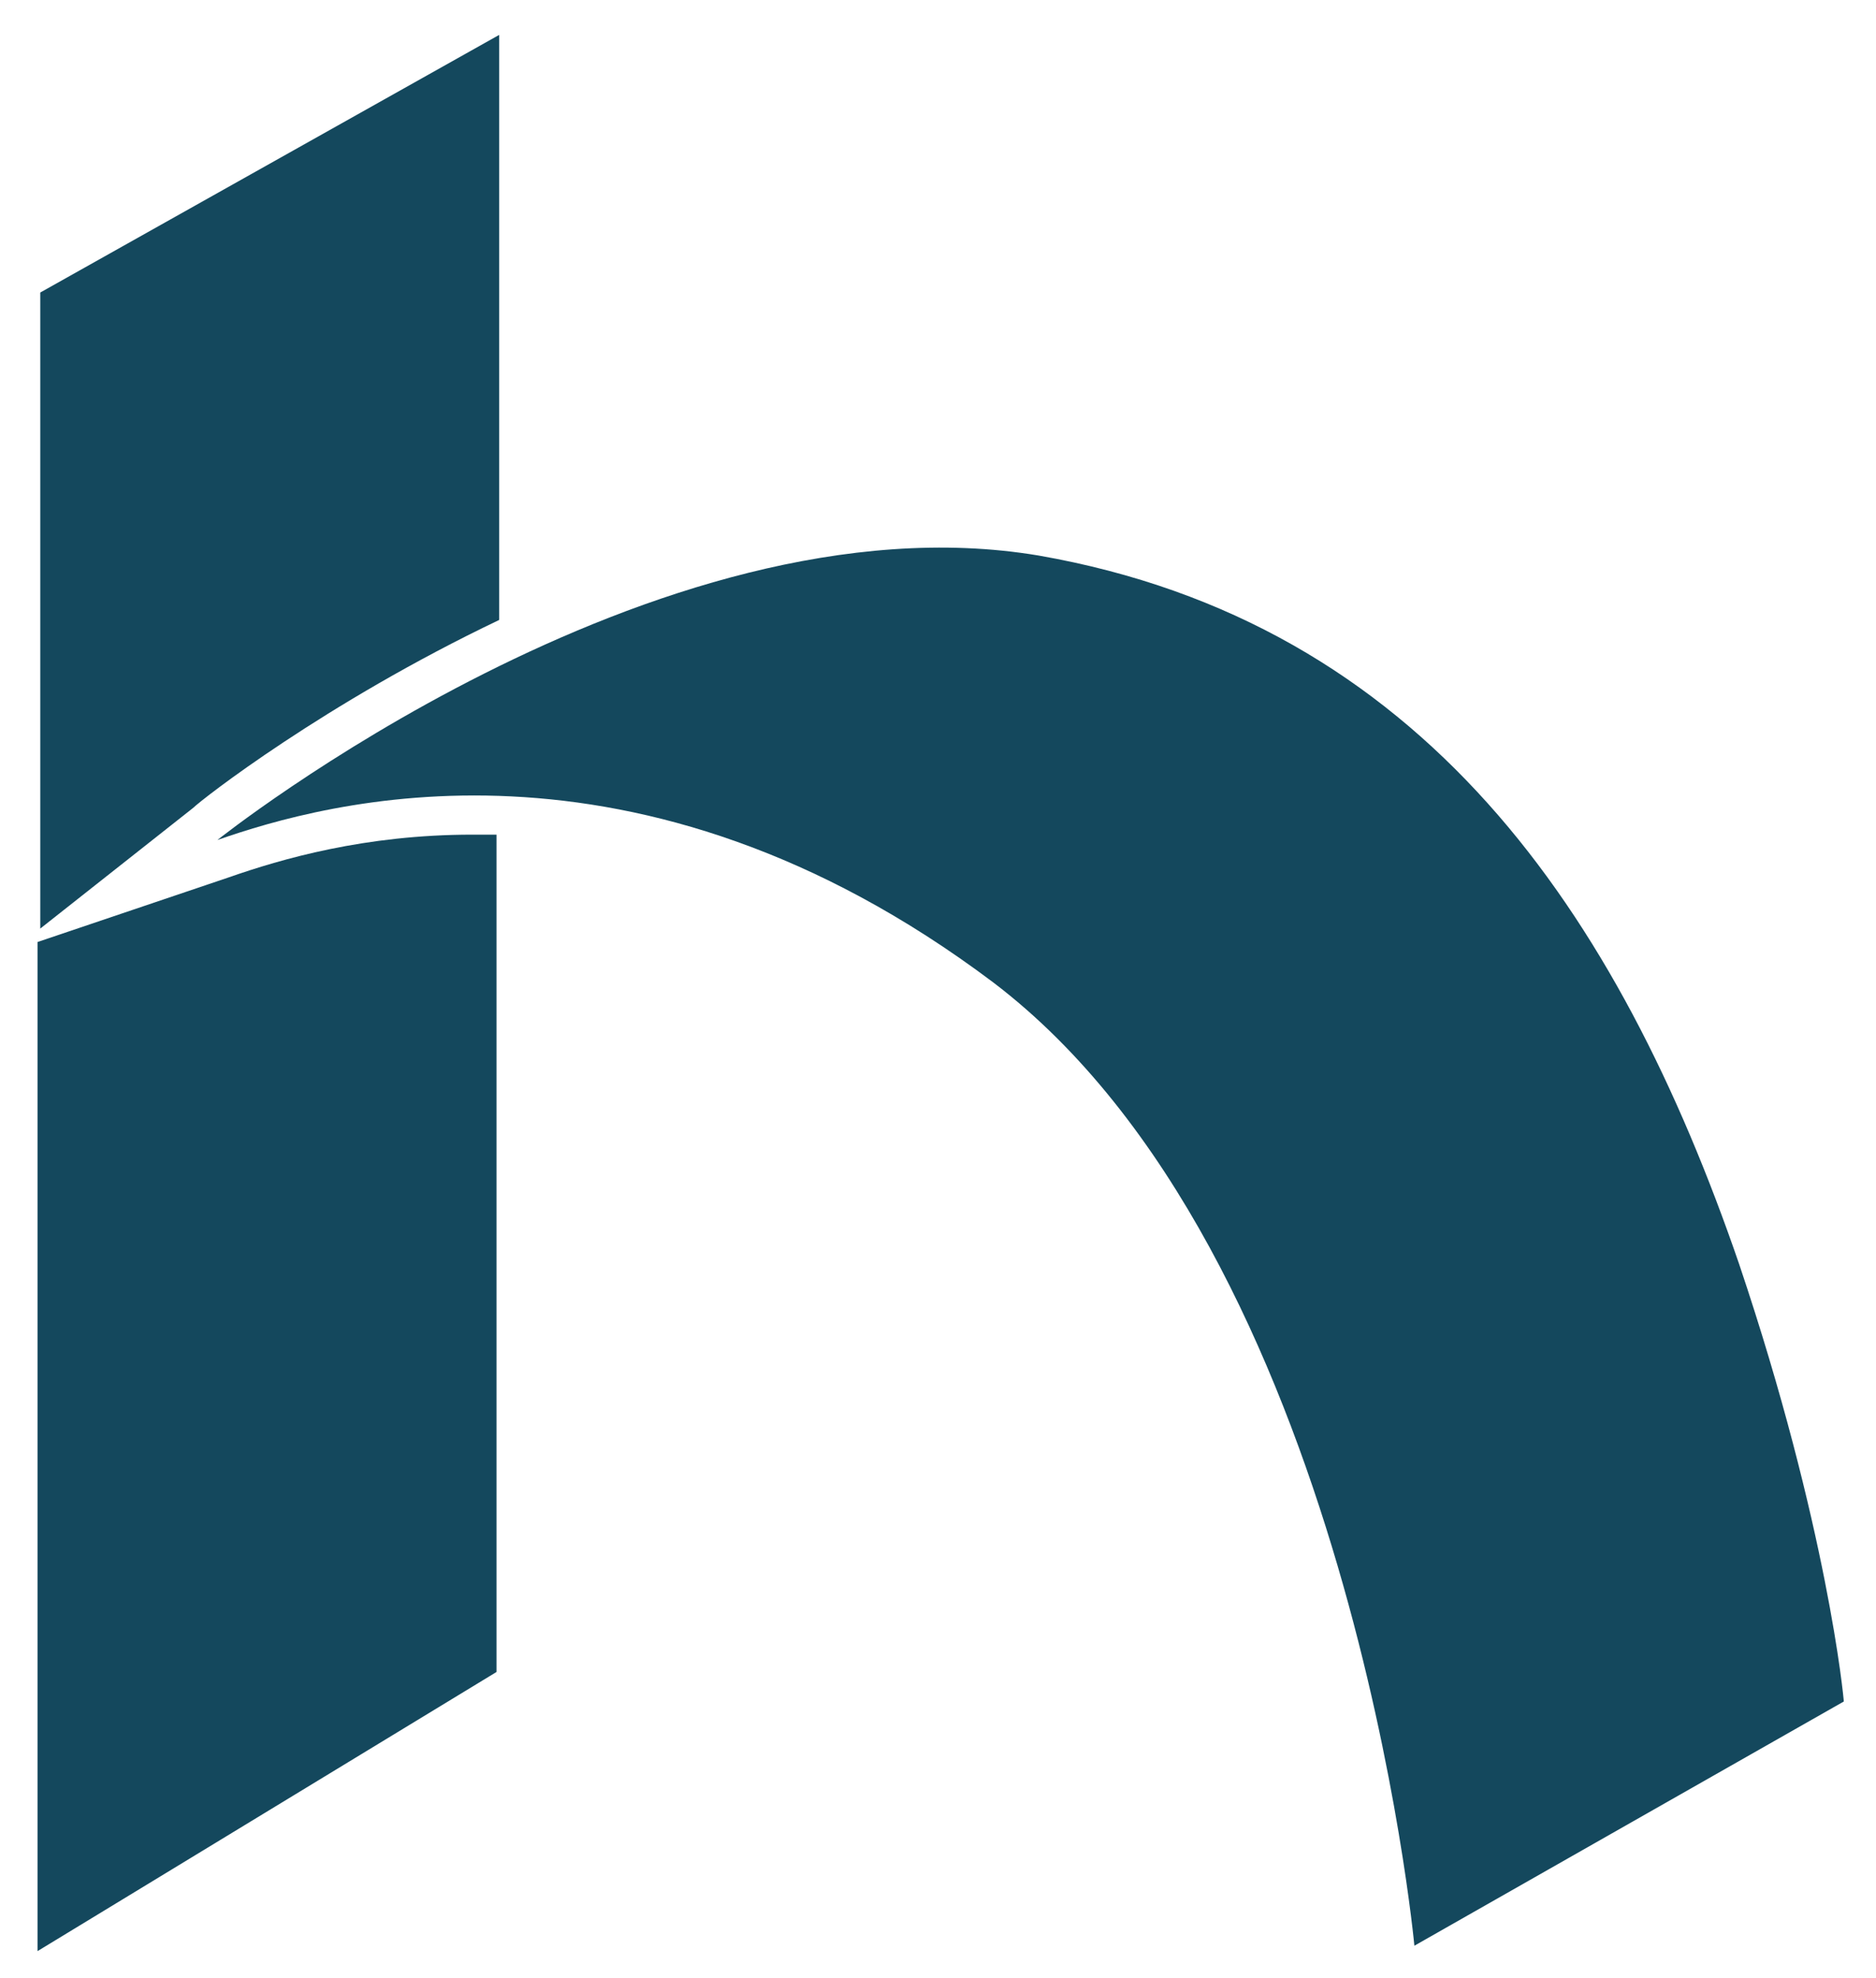 <?xml version="1.0" encoding="utf-8"?>
<!-- Generator: Adobe Illustrator 19.2.1, SVG Export Plug-In . SVG Version: 6.00 Build 0)  -->
<svg version="1.1" id="Ebene_1" xmlns="http://www.w3.org/2000/svg" xmlns:xlink="http://www.w3.org/1999/xlink" x="0px" y="0px"
	 viewBox="0 0 69.9 73.7" style="enable-background:new 0 0 69.9 73.7;" xml:space="preserve">
<style type="text/css">
	.st0{display:none;}
	.st1{display:inline;fill:#BD4700;}
	.st2{display:inline;}
	.st3{fill:#6F6F6F;}
	.st4{display:inline;fill:#344F7B;}
	.st5{display:inline;fill:#14485D;}
	.st6{fill:#14485D;}
	.st7{display:inline;fill:#002D73;}
</style>
<g id="_x33_" class="st0">
	<path class="st1" d="M18.6,23.1V1.3L1.5,10.9v23.7l5.7-4.5C7.5,29.8,12.1,26.2,18.6,23.1"/>
	<path class="st1" d="M8.5,32.7l-7.1,2.4v37.6l17.1-10.4V31.1c-0.3,0-0.6,0-0.9,0C13.6,31.1,10.5,32,8.5,32.7"/>
	<path class="st1" d="M64.8,47.1C60.3,34,53,23.2,38.7,20.7C24.4,18.3,8.1,31.3,8.1,31.3c4-1.4,15.6-4.7,28.9,5.3
		c13.3,10.1,15.7,35.9,15.7,35.9l16-9.1C68.7,63.3,68.1,56.9,64.8,47.1"/>
</g>
<g id="Generalunternehmen" class="st0">
	<g class="st2">
		<path class="st3" d="M4.1,95.1c0,1-0.4,1.4-1.1,1.4c-0.6,0-1-0.4-1-1.4v-2.6H1.4v2.6C1.4,96.5,2.1,97,3,97s1.7-0.6,1.7-1.9v-2.6
			H4.1V95.1z"/>
		<path class="st3" d="M8.4,94.4c0,0.7,0,1.2,0.1,1.8l0,0c-0.2-0.4-0.5-0.9-0.8-1.4l-1.4-2.2H5.6V97h0.5v-2c0-0.7,0-1.3,0-1.8l0,0
			c0.2,0.5,0.5,1,0.8,1.5l1.4,2.2h0.6v-4.4H8.4V94.4z"/>
		<polygon class="st3" points="9.4,93 10.7,93 10.7,96.9 11.3,96.9 11.3,93 12.6,93 12.6,92.5 9.4,92.5 		"/>
		<polygon class="st3" points="13.7,94.8 15.4,94.8 15.4,94.4 13.7,94.4 13.7,93 15.5,93 15.5,92.5 13.1,92.5 13.1,96.9 15.6,96.9 
			15.6,96.4 13.7,96.4 		"/>
		<path class="st3" d="M17.5,94.6L17.5,94.6h-0.6V93c0.1,0,0.3-0.1,0.6-0.1c0.6,0,1,0.3,1,0.8C18.5,94.2,18.1,94.6,17.5,94.6
			 M18.2,94.8L18.2,94.8c0.5-0.2,0.8-0.6,0.8-1.1c0-0.3-0.1-0.6-0.3-0.8c-0.3-0.2-0.7-0.4-1.3-0.4c-0.4,0-0.8,0-1.1,0.1v4.3h0.6V95
			h0.5c0.5,0,0.7,0.2,0.9,0.9c0.1,0.5,0.2,0.9,0.3,1h0.6c-0.1-0.2-0.2-0.6-0.3-1.2C18.7,95.2,18.5,94.9,18.2,94.8z"/>
		<path class="st3" d="M22.6,94.4c0,0.7,0,1.2,0.1,1.8l0,0c-0.2-0.4-0.5-0.9-0.8-1.4l-1.4-2.2h-0.6V97h0.5v-2c0-0.7,0-1.3,0-1.8l0,0
			c0.2,0.5,0.5,1,0.8,1.5l1.4,2.2h0.6v-4.4h-0.5v1.9H22.6z"/>
		<polygon class="st3" points="24.7,94.8 26.4,94.8 26.4,94.4 24.7,94.4 24.7,93 26.5,93 26.5,92.5 24.1,92.5 24.1,96.9 26.6,96.9 
			26.6,96.4 24.7,96.4 		"/>
		<polygon class="st3" points="30,94.4 27.9,94.4 27.9,92.5 27.3,92.5 27.3,96.9 27.9,96.9 27.9,94.8 30,94.8 30,96.9 30.5,96.9 
			30.5,92.5 30,92.5 		"/>
		<path class="st3" d="M34.9,92.5l-0.8,2.1c-0.2,0.6-0.4,1-0.5,1.5l0,0c-0.1-0.5-0.3-0.9-0.4-1.5l-0.7-2.1h-0.7l-0.3,4.4H32l0.1-1.9
			c0-0.7,0.1-1.4,0.1-1.9l0,0c0.1,0.5,0.3,1.1,0.5,1.7l0.7,2.1h0.4l0.8-2.1c0.2-0.6,0.4-1.2,0.6-1.7l0,0c0,0.5,0,1.3,0.1,1.9
			l0.1,1.9H36l-0.3-4.4H34.9z"/>
		<polygon class="st3" points="37.3,94.8 39,94.8 39,94.4 37.3,94.4 37.3,93 39.1,93 39.1,92.5 36.8,92.5 36.8,96.9 39.2,96.9 
			39.2,96.4 37.3,96.4 		"/>
		<path class="st3" d="M42.7,94.4c0,0.7,0,1.2,0.1,1.8l0,0c-0.2-0.4-0.5-0.9-0.8-1.4l-1.4-2.2H40V97h0.5v-2c0-0.7,0-1.3,0-1.8l0,0
			c0.2,0.5,0.5,1,0.8,1.5l1.4,2.2h0.6v-4.4h-0.5L42.7,94.4L42.7,94.4z"/>
		<path class="st3" d="M45.5,94.4c-0.6-0.2-0.9-0.4-0.9-0.8c0-0.3,0.2-0.7,0.8-0.7c0.4,0,0.7,0.1,0.8,0.2l0.2-0.5
			c-0.2-0.1-0.5-0.2-1-0.2c-0.9,0-1.4,0.5-1.4,1.2c0,0.6,0.4,1,1.2,1.2c0.6,0.2,0.8,0.5,0.8,0.9s-0.3,0.7-0.9,0.7
			c-0.4,0-0.8-0.1-1-0.3L44,96.7c0.2,0.2,0.7,0.3,1.1,0.3c1,0,1.5-0.6,1.5-1.3C46.7,95.1,46.3,94.7,45.5,94.4"/>
		<path class="st3" d="M49.3,95.1h0.9v1.3c-0.1,0.1-0.4,0.1-0.8,0.1c-1,0-1.7-0.7-1.7-1.8c0-1.1,0.7-1.8,1.8-1.8
			c0.4,0,0.7,0.1,1,0.2l0.1-0.5c-0.2-0.1-0.6-0.2-1.1-0.2c-1.5,0-2.4,1-2.4,2.3c0,0.7,0.2,1.3,0.6,1.6c0.4,0.4,1,0.6,1.6,0.6
			s1.1-0.2,1.3-0.2v-2.1h-1.4v0.5H49.3z"/>
		<path class="st3" d="M52.8,94.6L52.8,94.6h-0.6V93c0.1,0,0.3-0.1,0.6-0.1c0.6,0,1,0.3,1,0.8C53.8,94.2,53.4,94.6,52.8,94.6
			 M53.5,94.8L53.5,94.8c0.5-0.2,0.8-0.6,0.8-1.1c0-0.3-0.1-0.6-0.3-0.8c-0.3-0.2-0.7-0.4-1.3-0.4c-0.4,0-0.8,0-1.1,0.1v4.3h0.6V95
			h0.5c0.5,0,0.7,0.2,0.9,0.9c0.1,0.5,0.2,0.9,0.3,1h0.6c-0.1-0.2-0.2-0.6-0.3-1.2C54,95.2,53.8,94.9,53.5,94.8z"/>
		<path class="st3" d="M57.8,95.1c0,1-0.4,1.4-1.1,1.4c-0.6,0-1-0.4-1-1.4v-2.6h-0.6v2.6c0,1.4,0.7,1.9,1.6,1.9
			c0.9,0,1.7-0.6,1.7-1.9v-2.6h-0.6C57.8,92.5,57.8,95.1,57.8,95.1z"/>
		<path class="st3" d="M60.4,94.7L60.4,94.7c-0.2,0-0.3,0-0.5,0V93c0.1,0,0.3,0,0.5,0c0.6,0,1,0.3,1,0.9
			C61.5,94.4,61.1,94.7,60.4,94.7 M61.7,92.8c-0.3-0.2-0.7-0.4-1.2-0.4s-0.8,0-1.1,0.1v4.3H60V95c0.1,0,0.3,0,0.5,0
			c0.6,0,1-0.2,1.3-0.5c0.2-0.2,0.3-0.5,0.3-0.9C62,93.4,61.9,93.1,61.7,92.8z"/>
		<path class="st3" d="M63.8,94.7L63.8,94.7c-0.2,0-0.3,0-0.5,0V93c0.1,0,0.3,0,0.5,0c0.6,0,1,0.3,1,0.9
			C64.9,94.4,64.5,94.7,63.8,94.7 M65.1,92.8c-0.3-0.2-0.7-0.4-1.2-0.4c-0.5,0-0.8,0-1.1,0.1v4.3h0.6V95c0.1,0,0.3,0,0.5,0
			c0.6,0,1-0.2,1.3-0.5c0.2-0.2,0.3-0.5,0.3-0.9C65.5,93.4,65.4,93.1,65.1,92.8z"/>
		<polygon class="st3" points="66.8,96.4 66.8,94.8 68.5,94.8 68.5,94.4 66.8,94.4 66.8,93 68.6,93 68.6,92.5 66.3,92.5 66.3,96.9 
			68.7,96.9 68.7,96.4 		"/>
	</g>
	<path class="st4" d="M18.6,23.1V1.3L1.5,10.9v23.7l5.7-4.5C7.5,29.8,12.1,26.2,18.6,23.1"/>
	<path class="st4" d="M8.5,32.7l-7.1,2.4v37.6l17.1-10.4V31.1c-0.3,0-0.6,0-0.9,0C13.6,31.1,10.5,32,8.5,32.7"/>
	<path class="st4" d="M64.8,47.1C60.3,34,53,23.2,38.7,20.7C24.4,18.3,8.1,31.3,8.1,31.3c4-1.4,15.6-4.7,28.9,5.3
		c13.3,10.1,15.7,35.9,15.7,35.9l16-9.1C68.7,63.3,68.1,56.9,64.8,47.1"/>
</g>
<g id="Bauen_und_Sanieren">
	<g class="st0">
		<path class="st5" d="M4.1,95.1c0,1-0.4,1.4-1.1,1.4c-0.6,0-1-0.4-1-1.4v-2.6H1.4v2.6C1.4,96.5,2.1,97,3,97s1.7-0.6,1.7-1.9v-2.6
			H4.1V95.1z"/>
		<path class="st5" d="M8.4,94.4c0,0.7,0,1.2,0.1,1.8l0,0c-0.2-0.4-0.5-0.9-0.8-1.4l-1.4-2.2H5.6V97h0.5v-2c0-0.7,0-1.3,0-1.8l0,0
			c0.2,0.5,0.5,1,0.8,1.5l1.4,2.2h0.6v-4.4H8.4V94.4z"/>
		<polygon class="st5" points="9.4,93 10.7,93 10.7,96.9 11.3,96.9 11.3,93 12.6,93 12.6,92.5 9.4,92.5 		"/>
		<polygon class="st5" points="13.7,94.8 15.4,94.8 15.4,94.4 13.7,94.4 13.7,93 15.5,93 15.5,92.5 13.1,92.5 13.1,96.9 15.6,96.9 
			15.6,96.4 13.7,96.4 		"/>
		<path class="st5" d="M17.5,94.6L17.5,94.6h-0.6V93c0.1,0,0.3-0.1,0.6-0.1c0.6,0,1,0.3,1,0.8C18.5,94.2,18.1,94.6,17.5,94.6
			 M18.2,94.8L18.2,94.8c0.5-0.2,0.8-0.6,0.8-1.1c0-0.3-0.1-0.6-0.3-0.8c-0.3-0.2-0.7-0.4-1.3-0.4c-0.4,0-0.8,0-1.1,0.1v4.3h0.6V95
			h0.5c0.5,0,0.7,0.2,0.9,0.9c0.1,0.5,0.2,0.9,0.3,1h0.6c-0.1-0.2-0.2-0.6-0.3-1.2C18.7,95.2,18.5,94.9,18.2,94.8z"/>
		<path class="st5" d="M22.6,94.4c0,0.7,0,1.2,0.1,1.8l0,0c-0.2-0.4-0.5-0.9-0.8-1.4l-1.4-2.2h-0.6V97h0.5v-2c0-0.7,0-1.3,0-1.8l0,0
			c0.2,0.5,0.5,1,0.8,1.5l1.4,2.2h0.6v-4.4h-0.5v1.9H22.6z"/>
		<polygon class="st5" points="24.7,94.8 26.4,94.8 26.4,94.4 24.7,94.4 24.7,93 26.5,93 26.5,92.5 24.1,92.5 24.1,96.9 26.6,96.9 
			26.6,96.4 24.7,96.4 		"/>
		<polygon class="st5" points="30,94.4 27.9,94.4 27.9,92.5 27.3,92.5 27.3,96.9 27.9,96.9 27.9,94.8 30,94.8 30,96.9 30.5,96.9 
			30.5,92.5 30,92.5 		"/>
		<path class="st5" d="M34.9,92.5l-0.8,2.1c-0.2,0.6-0.4,1-0.5,1.5l0,0c-0.1-0.5-0.3-0.9-0.4-1.5l-0.7-2.1h-0.7l-0.3,4.4H32l0.1-1.9
			c0-0.7,0.1-1.4,0.1-1.9l0,0c0.1,0.5,0.3,1.1,0.5,1.7l0.7,2.1h0.4l0.8-2.1c0.2-0.6,0.4-1.2,0.6-1.7l0,0c0,0.5,0,1.3,0.1,1.9
			l0.1,1.9H36l-0.3-4.4H34.9z"/>
		<polygon class="st5" points="37.3,94.8 39,94.8 39,94.4 37.3,94.4 37.3,93 39.1,93 39.1,92.5 36.8,92.5 36.8,96.9 39.2,96.9 
			39.2,96.4 37.3,96.4 		"/>
		<path class="st5" d="M42.7,94.4c0,0.7,0,1.2,0.1,1.8l0,0c-0.2-0.4-0.5-0.9-0.8-1.4l-1.4-2.2H40V97h0.5v-2c0-0.7,0-1.3,0-1.8l0,0
			c0.2,0.5,0.5,1,0.8,1.5l1.4,2.2h0.6v-4.4h-0.5L42.7,94.4L42.7,94.4z"/>
		<path class="st5" d="M45.5,94.4c-0.6-0.2-0.9-0.4-0.9-0.8c0-0.3,0.2-0.7,0.8-0.7c0.4,0,0.7,0.1,0.8,0.2l0.2-0.5
			c-0.2-0.1-0.5-0.2-1-0.2c-0.9,0-1.4,0.5-1.4,1.2c0,0.6,0.4,1,1.2,1.2c0.6,0.2,0.8,0.5,0.8,0.9s-0.3,0.7-0.9,0.7
			c-0.4,0-0.8-0.1-1-0.3L44,96.7c0.2,0.2,0.7,0.3,1.1,0.3c1,0,1.5-0.6,1.5-1.3C46.7,95.1,46.3,94.7,45.5,94.4"/>
		<path class="st5" d="M49.3,95.1h0.9v1.3c-0.1,0.1-0.4,0.1-0.8,0.1c-1,0-1.7-0.7-1.7-1.8c0-1.1,0.7-1.8,1.8-1.8
			c0.4,0,0.7,0.1,1,0.2l0.1-0.5c-0.2-0.1-0.6-0.2-1.1-0.2c-1.5,0-2.4,1-2.4,2.3c0,0.7,0.2,1.3,0.6,1.6c0.4,0.4,1,0.6,1.6,0.6
			s1.1-0.2,1.3-0.2v-2.1h-1.4v0.5H49.3z"/>
		<path class="st5" d="M52.8,94.6L52.8,94.6h-0.6V93c0.1,0,0.3-0.1,0.6-0.1c0.6,0,1,0.3,1,0.8C53.8,94.2,53.4,94.6,52.8,94.6
			 M53.5,94.8L53.5,94.8c0.5-0.2,0.8-0.6,0.8-1.1c0-0.3-0.1-0.6-0.3-0.8c-0.3-0.2-0.7-0.4-1.3-0.4c-0.4,0-0.8,0-1.1,0.1v4.3h0.6V95
			h0.5c0.5,0,0.7,0.2,0.9,0.9c0.1,0.5,0.2,0.9,0.3,1h0.6c-0.1-0.2-0.2-0.6-0.3-1.2C54,95.2,53.8,94.9,53.5,94.8z"/>
		<path class="st5" d="M57.8,95.1c0,1-0.4,1.4-1.1,1.4c-0.6,0-1-0.4-1-1.4v-2.6h-0.6v2.6c0,1.4,0.7,1.9,1.6,1.9
			c0.9,0,1.7-0.6,1.7-1.9v-2.6h-0.6C57.8,92.5,57.8,95.1,57.8,95.1z"/>
		<path class="st5" d="M60.4,94.7L60.4,94.7c-0.2,0-0.3,0-0.5,0V93c0.1,0,0.3,0,0.5,0c0.6,0,1,0.3,1,0.9
			C61.5,94.4,61.1,94.7,60.4,94.7 M61.7,92.8c-0.3-0.2-0.7-0.4-1.2-0.4s-0.8,0-1.1,0.1v4.3H60V95c0.1,0,0.3,0,0.5,0
			c0.6,0,1-0.2,1.3-0.5c0.2-0.2,0.3-0.5,0.3-0.9C62,93.4,61.9,93.1,61.7,92.8z"/>
		<path class="st5" d="M63.8,94.7L63.8,94.7c-0.2,0-0.3,0-0.5,0V93c0.1,0,0.3,0,0.5,0c0.6,0,1,0.3,1,0.9
			C64.9,94.4,64.5,94.7,63.8,94.7 M65.1,92.8c-0.3-0.2-0.7-0.4-1.2-0.4c-0.5,0-0.8,0-1.1,0.1v4.3h0.6V95c0.1,0,0.3,0,0.5,0
			c0.6,0,1-0.2,1.3-0.5c0.2-0.2,0.3-0.5,0.3-0.9C65.5,93.4,65.4,93.1,65.1,92.8z"/>
		<polygon class="st5" points="66.8,96.4 66.8,94.8 68.5,94.8 68.5,94.4 66.8,94.4 66.8,93 68.6,93 68.6,92.5 66.3,92.5 66.3,96.9 
			68.7,96.9 68.7,96.4 		"/>
	</g>
	<path class="st6" d="M18.6,23.1V1.3L1.5,10.9v23.7l5.7-4.5C7.5,29.8,12.1,26.2,18.6,23.1"/>
	<path class="st6" d="M8.5,32.7l-7.1,2.4v37.6l17.1-10.4V31.1c-0.3,0-0.6,0-0.9,0C13.6,31.1,10.5,32,8.5,32.7"/>
	<path class="st6" d="M64.8,47.1C60.3,34,53,23.2,38.7,20.7C24.4,18.3,8.1,31.3,8.1,31.3c4-1.4,15.6-4.7,28.9,5.3
		c13.3,10.1,15.7,35.9,15.7,35.9l16-9.1C68.7,63.3,68.1,56.9,64.8,47.1"/>
	<g class="st0">
		<path class="st5" d="M1.5,92.6c0.3-0.1,0.7-0.1,1.1-0.1c0.6,0,1,0.1,1.3,0.3c0.3,0.2,0.4,0.4,0.4,0.8s-0.3,0.8-0.8,1l0,0
			c0.5,0.1,1,0.4,1,1.1c0,0.4-0.2,0.7-0.4,0.9C3.8,96.9,3.3,97,2.5,97c-0.4,0-0.8,0-1-0.1V92.6z M2.1,94.4h0.6c0.7,0,1-0.3,1-0.8
			s-0.4-0.7-1.1-0.7c-0.3,0-0.5,0-0.6,0v1.5H2.1z M2.1,96.5c0.1,0,0.3,0,0.5,0c0.6,0,1.2-0.2,1.2-0.9c0-0.6-0.6-0.9-1.3-0.9H2.1
			V96.5z"/>
		<path class="st5" d="M6.2,95.5l-0.5,1.4H5l1.6-4.5h0.8l1.7,4.5H8.4l-0.5-1.4H6.2z M7.8,95.1l-0.5-1.3C7.2,93.5,7.1,93.3,7,93l0,0
			c-0.1,0.3-0.1,0.5-0.2,0.8l-0.5,1.3C6.3,95.1,7.8,95.1,7.8,95.1z"/>
		<path class="st5" d="M10.2,92.5v2.6c0,1,0.5,1.4,1.1,1.4c0.7,0,1.2-0.4,1.2-1.4v-2.6h0.6v2.6c0,1.4-0.8,1.9-1.8,1.9
			s-1.7-0.5-1.7-1.9v-2.6H10.2z"/>
		<path class="st5" d="M16.7,94.9h-1.9v1.6H17V97h-2.7v-4.5h2.6V93h-2v1.4h1.9L16.7,94.9L16.7,94.9z"/>
		<path class="st5" d="M17.8,96.9v-4.5h0.7l1.5,2.3c0.4,0.5,0.6,1,0.9,1.4l0,0c-0.1-0.6-0.1-1.1-0.1-1.8v-1.9h0.6v4.5h-0.6l-1.5-2.3
			c-0.3-0.5-0.7-1-0.9-1.5l0,0c0,0.6,0,1.1,0,1.8v1.9L17.8,96.9L17.8,96.9z"/>
		<path class="st5" d="M24.7,92.5v2.6c0,1,0.5,1.4,1.1,1.4c0.7,0,1.2-0.4,1.2-1.4v-2.6h0.6v2.6c0,1.4-0.8,1.9-1.8,1.9
			s-1.7-0.5-1.7-1.9v-2.6H24.7z"/>
		<path class="st5" d="M28.7,96.9v-4.5h0.7l1.5,2.3c0.4,0.5,0.6,1,0.9,1.4l0,0c-0.1-0.6-0.1-1.1-0.1-1.8v-1.9h0.6v4.5h-0.6l-1.5-2.3
			c-0.3-0.5-0.7-1-0.9-1.5l0,0c0,0.6,0,1.1,0,1.8v1.9L28.7,96.9L28.7,96.9z"/>
		<path class="st5" d="M33.4,92.6c0.4-0.1,0.8-0.1,1.3-0.1c0.9,0,1.5,0.2,2,0.5c0.4,0.4,0.7,0.9,0.7,1.6s-0.3,1.3-0.7,1.7
			c-0.5,0.4-1.2,0.6-2.1,0.6c-0.5,0-0.8,0-1.1-0.1v-4.2H33.4z M34.1,96.5c0.2,0,0.4,0,0.6,0c1.3,0,2.1-0.7,2.1-1.9
			c0-1.1-0.6-1.7-2-1.7c-0.3,0-0.6,0-0.7,0.1C34.1,93,34.1,96.5,34.1,96.5z"/>
		<path class="st5" d="M39.7,96.2c0.3,0.2,0.7,0.3,1.1,0.3c0.6,0,1-0.3,1-0.8c0-0.4-0.3-0.7-0.9-0.9c-0.8-0.3-1.3-0.6-1.3-1.3
			c0-0.7,0.6-1.2,1.6-1.2c0.5,0,0.9,0.1,1.1,0.2L42.1,93c-0.2-0.1-0.5-0.2-0.9-0.2c-0.7,0-0.9,0.4-0.9,0.7c0,0.4,0.3,0.6,1,0.9
			c0.8,0.3,1.2,0.7,1.2,1.3c0,0.7-0.5,1.3-1.7,1.3c-0.5,0-1-0.1-1.2-0.3L39.7,96.2z"/>
		<path class="st5" d="M44.1,95.5l-0.5,1.4H43l1.6-4.5h0.8l1.7,4.5h-0.7l-0.5-1.4H44.1z M45.7,95.1l-0.5-1.3
			C45.1,93.5,45,93.2,45,93l0,0c-0.1,0.3-0.1,0.5-0.2,0.8l-0.5,1.3H45.7z"/>
		<path class="st5" d="M47.7,96.9v-4.5h0.7l1.5,2.3c0.4,0.5,0.6,1,0.9,1.4l0,0c-0.1-0.6-0.1-1.1-0.1-1.8v-1.9h0.6v4.5h-0.6l-1.5-2.3
			c-0.3-0.5-0.7-1-0.9-1.5l0,0c0,0.6,0,1.1,0,1.8v1.9L47.7,96.9L47.7,96.9z"/>
		<path class="st5" d="M53.1,92.5V97h-0.6v-4.5H53.1z"/>
		<path class="st5" d="M56.6,94.9h-1.9v1.6h2.1V97h-2.7v-4.5h2.6V93h-2v1.4h1.9C56.6,94.4,56.6,94.9,56.6,94.9z"/>
		<path class="st5" d="M57.7,92.6c0.3-0.1,0.8-0.1,1.2-0.1c0.7,0,1.1,0.1,1.4,0.4c0.2,0.2,0.4,0.5,0.4,0.8c0,0.6-0.4,1-0.9,1.1l0,0
			c0.4,0.1,0.6,0.4,0.7,0.9c0.2,0.6,0.3,1.1,0.4,1.2h-0.6c-0.1-0.1-0.2-0.5-0.3-1.1s-0.4-0.8-1-0.9h-0.6v1.9h-0.6v-4.2H57.7z
			 M58.3,94.6H59c0.7,0,1.1-0.3,1.1-0.8c0-0.6-0.5-0.8-1.1-0.8c-0.3,0-0.5,0-0.6,0.1v1.5H58.3z"/>
		<path class="st5" d="M64.1,94.9h-1.9v1.6h2.1V97h-2.7v-4.5h2.6V93h-2v1.4h1.9V94.9z"/>
		<path class="st5" d="M65.1,96.9v-4.5h0.7l1.5,2.3c0.4,0.5,0.6,1,0.9,1.4l0,0c-0.1-0.6-0.1-1.1-0.1-1.8v-1.9h0.6v4.5h-0.6l-1.5-2.3
			c-0.3-0.5-0.7-1-0.9-1.5l0,0c0,0.6,0,1.1,0,1.8v1.9L65.1,96.9L65.1,96.9z"/>
	</g>
</g>
<g id="Original_Größenverhältnis_1_" class="st0">
	<path class="st7" d="M18.6,23.1V1.3L1.5,10.9v23.7l5.7-4.5C7.5,29.8,12.1,26.2,18.6,23.1"/>
	<path class="st7" d="M8.6,32.6L1.5,35v37.6l17.1-10.4V31.1c-0.3,0-0.6,0-0.9,0C13.7,31.1,10.6,32,8.6,32.6"/>
	<path class="st7" d="M64.8,47.1C60.3,34,53,23.1,38.7,20.7S8.1,31.2,8.1,31.2c4-1.4,15.6-4.7,28.9,5.3
		c13.3,10.1,15.7,35.9,15.7,35.9l16-9.1C68.7,63.3,68.1,56.8,64.8,47.1"/>
</g>
<g id="Hilfslinien" class="st0">
</g>
</svg>
